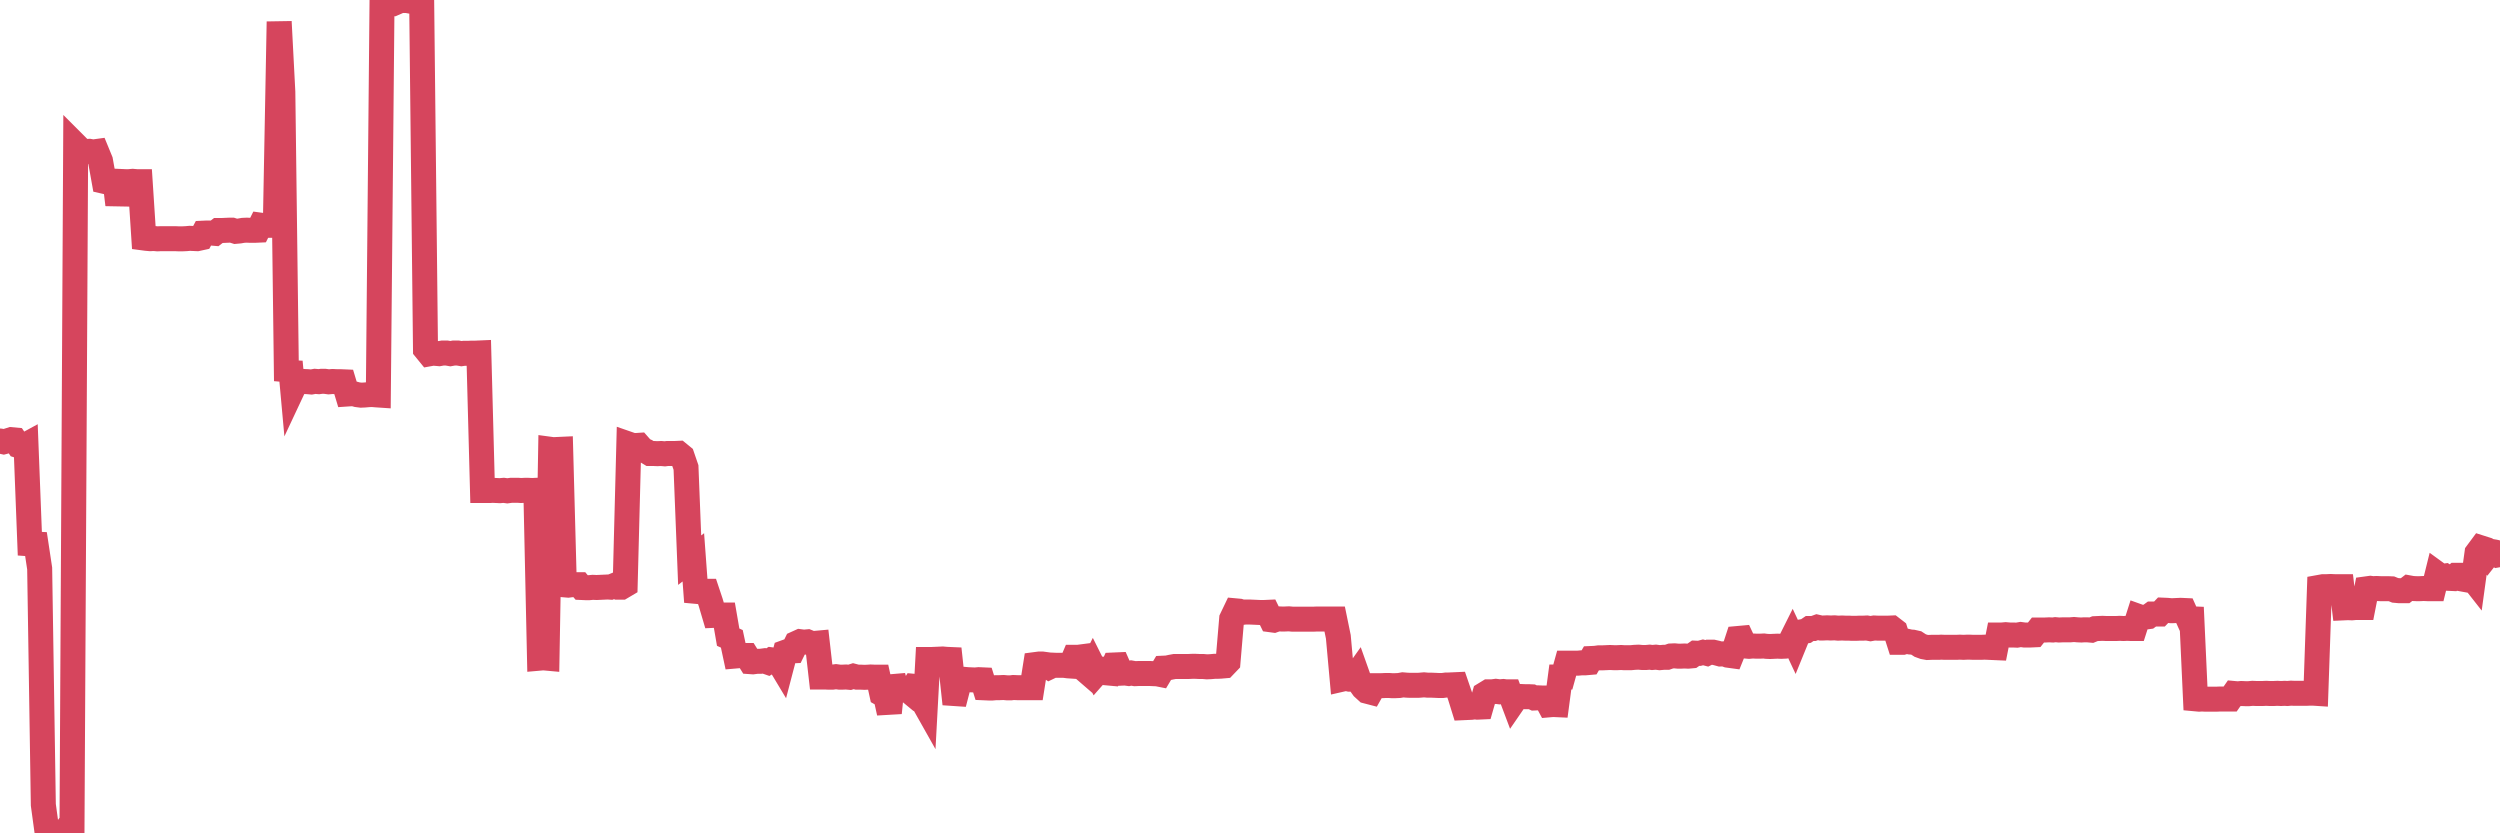<?xml version="1.0"?><svg width="150px" height="50px" xmlns="http://www.w3.org/2000/svg" xmlns:xlink="http://www.w3.org/1999/xlink"> <polyline fill="none" stroke="#d6455d" stroke-width="1.5px" stroke-linecap="round" stroke-miterlimit="5" points="0.00,26.46 0.22,26.51 0.45,26.45 0.67,26.38 0.89,26.40 1.12,26.74 1.34,26.81 1.56,26.69 1.79,32.63 1.93,32.64 2.16,32.65 2.38,34.11 2.60,48.29 2.83,49.98 3.05,50.00 3.27,50.00 3.50,49.99 3.65,49.98 3.87,49.93 4.09,49.63 4.32,49.62 4.54,8.70 4.76,8.92 4.99,9.06 5.21,9.09 5.36,9.08 5.58,9.12 5.80,9.09 6.03,9.65 6.25,10.88 6.47,10.93 6.70,11.03 6.92,11.03 7.07,12.28 7.29,10.89 7.52,10.90 7.74,10.90 7.96,10.88 8.19,10.90 8.41,10.90 8.63,14.28 8.78,14.30 9.01,14.32 9.23,14.31 9.45,14.33 9.67,14.32 9.90,14.32 10.12,14.32 10.34,14.32 10.49,14.32 10.72,14.33 10.94,14.33 11.16,14.32 11.39,14.30 11.61,14.31 11.83,14.32 12.06,14.27 12.21,13.99 12.43,13.98 12.65,13.98 12.88,14.00 13.10,13.83 13.32,13.83 13.54,13.82 13.77,13.81 13.92,13.81 14.14,13.88 14.36,13.86 14.59,13.82 14.81,13.81 15.03,13.82 15.26,13.82 15.48,13.81 15.63,13.51 15.85,13.54 16.08,13.52 16.30,13.52 16.52,13.52 16.75,1.30 16.97,5.52 17.19,22.86 17.41,21.71 17.56,23.36 17.79,22.87 18.01,22.87 18.23,22.89 18.46,22.90 18.68,22.92 18.90,22.88 19.13,22.90 19.28,22.88 19.50,22.88 19.72,22.91 19.95,22.89 20.17,22.90 20.39,22.90 20.62,22.91 20.84,23.64 20.99,23.63 21.21,23.62 21.43,23.68 21.66,23.71 21.88,23.70 22.10,23.68 22.33,23.67 22.55,23.69 22.70,23.70 22.92,0.26 23.15,0.24 23.37,0.21 23.59,0.22 23.82,0.12 24.04,0.00 24.26,0.03 24.41,0.03 24.63,0.07 24.86,0.02 25.08,0.05 25.30,0.03 25.53,20.96 25.75,21.23 25.97,21.19 26.12,21.20 26.35,21.22 26.57,21.18 26.79,21.18 27.02,21.22 27.24,21.18 27.46,21.18 27.69,21.22 27.83,21.20 28.06,21.20 28.28,21.19 28.50,21.19 28.73,21.18 28.95,29.43 29.17,29.43 29.40,29.43 29.55,29.42 29.77,29.43 29.99,29.44 30.22,29.42 30.44,29.45 30.66,29.42 30.89,29.42 31.11,29.42 31.26,29.43 31.48,29.42 31.70,29.42 31.93,29.43 32.15,29.42 32.37,39.49 32.60,39.47 32.82,39.49 33.04,26.96 33.19,26.98 33.42,26.97 33.64,26.96 33.86,35.09 34.09,35.11 34.31,35.08 34.53,35.08 34.76,35.08 34.90,35.25 35.13,35.26 35.35,35.26 35.57,35.24 35.80,35.25 36.02,35.24 36.24,35.23 36.47,35.22 36.62,35.23 36.84,35.14 37.06,35.23 37.29,35.23 37.51,35.10 37.73,26.65 37.96,26.73 38.18,26.73 38.33,26.72 38.55,26.97 38.77,27.07 39.00,27.21 39.22,27.21 39.44,27.22 39.67,27.21 39.89,27.23 40.04,27.21 40.26,27.21 40.49,27.21 40.71,27.20 40.93,27.38 41.16,28.05 41.38,33.61 41.60,33.44 41.75,35.48 41.97,35.50 42.20,35.48 42.42,35.48 42.64,36.14 42.87,36.92 43.09,36.91 43.31,36.90 43.46,36.90 43.69,38.23 43.91,38.33 44.13,39.36 44.36,39.34 44.58,39.33 44.80,39.33 45.03,39.70 45.17,39.71 45.40,39.68 45.62,39.68 45.84,39.65 46.07,39.73 46.29,39.59 46.51,39.62 46.74,39.73 46.89,39.98 47.11,39.14 47.33,39.06 47.56,39.05 47.78,38.60 48.00,38.50 48.23,38.53 48.45,38.51 48.67,38.60 48.82,38.61 49.04,38.59 49.27,40.62 49.49,40.62 49.71,40.63 49.94,40.63 50.16,40.60 50.38,40.63 50.53,40.63 50.76,40.62 50.98,40.64 51.20,40.57 51.43,40.63 51.65,40.63 51.87,40.64 52.10,40.63 52.24,40.62 52.47,40.63 52.69,40.63 52.91,41.64 53.14,41.77 53.36,42.77 53.58,40.58 53.81,41.41 53.96,41.32 54.18,41.32 54.40,41.35 54.63,41.54 54.85,41.18 55.07,41.20 55.30,41.95 55.52,42.34 55.67,39.57 55.89,39.57 56.11,39.56 56.34,39.55 56.56,39.54 56.78,39.56 57.01,39.57 57.23,41.61 57.38,41.62 57.60,40.77 57.83,40.76 58.05,40.78 58.27,40.79 58.50,40.80 58.72,40.78 58.94,40.79 59.09,41.27 59.32,41.28 59.54,41.28 59.76,41.26 59.98,41.26 60.21,41.25 60.43,41.27 60.65,41.27 60.80,41.25 61.03,41.26 61.25,41.26 61.47,41.26 61.70,41.26 61.92,41.26 62.14,39.87 62.37,39.84 62.52,39.84 62.74,39.87 62.96,40.02 63.19,39.91 63.41,39.92 63.63,39.92 63.85,39.92 64.08,39.95 64.23,39.96 64.45,39.44 64.67,39.44 64.90,39.41 65.12,40.22 65.34,40.41 65.57,39.95 65.79,40.39 66.01,40.14 66.16,40.15 66.39,40.37 66.61,40.39 66.83,39.90 67.06,39.89 67.28,40.39 67.50,40.38 67.72,40.41 67.87,40.38 68.10,40.42 68.32,40.41 68.54,40.41 68.77,40.41 68.99,40.41 69.21,40.42 69.44,40.43 69.59,40.46 69.81,40.09 70.03,40.08 70.26,40.03 70.48,39.99 70.70,39.99 70.93,39.99 71.15,39.99 71.30,39.99 71.52,39.98 71.74,39.98 71.97,39.99 72.19,39.99 72.41,40.01 72.64,40.00 72.86,39.98 73.01,39.98 73.23,39.97 73.46,39.95 73.68,39.72 73.90,37.13 74.13,36.65 74.35,36.67 74.57,36.74 74.72,36.72 74.94,36.72 75.17,36.73 75.39,36.74 75.61,36.75 75.84,36.75 76.06,36.74 76.28,37.19 76.43,37.21 76.66,37.13 76.88,37.14 77.10,37.14 77.33,37.13 77.55,37.15 77.77,37.15 78.00,37.15 78.14,37.15 78.37,37.15 78.59,37.15 78.81,37.15 79.04,37.14 79.26,37.14 79.48,37.14 79.71,37.14 79.86,37.14 80.08,37.14 80.30,38.21 80.53,40.75 80.75,40.70 80.97,40.75 81.20,40.75 81.42,40.44 81.64,41.06 81.79,41.27 82.01,41.47 82.24,41.53 82.46,41.14 82.68,41.14 82.91,41.14 83.13,41.13 83.35,41.13 83.50,41.14 83.73,41.14 83.95,41.13 84.17,41.09 84.40,41.11 84.62,41.12 84.84,41.12 85.07,41.12 85.21,41.11 85.44,41.09 85.66,41.11 85.88,41.11 86.11,41.12 86.33,41.13 86.55,41.13 86.78,41.10 86.93,41.10 87.15,41.09 87.37,41.08 87.60,41.75 87.82,42.46 88.04,42.45 88.27,42.44 88.49,42.41 88.64,42.43 88.86,42.42 89.08,41.65 89.31,41.51 89.53,41.51 89.75,41.48 89.98,41.51 90.20,41.49 90.35,41.51 90.57,41.51 90.80,42.12 91.02,41.80 91.24,41.79 91.47,41.80 91.69,41.80 91.91,41.81 92.06,41.88 92.28,41.87 92.51,41.88 92.73,41.88 92.95,42.29 93.18,42.27 93.40,42.28 93.62,40.62 93.77,40.62 94.00,39.79 94.22,39.79 94.44,39.79 94.67,39.79 94.89,39.77 95.11,39.77 95.34,39.75 95.48,39.51 95.71,39.50 95.93,39.47 96.15,39.47 96.38,39.46 96.60,39.45 96.82,39.46 97.05,39.46 97.27,39.45 97.42,39.46 97.64,39.46 97.87,39.46 98.09,39.44 98.31,39.43 98.54,39.45 98.76,39.45 98.98,39.43 99.13,39.45 99.35,39.43 99.58,39.46 99.80,39.44 100.02,39.44 100.25,39.36 100.47,39.35 100.69,39.37 100.84,39.37 101.07,39.36 101.29,39.37 101.51,39.35 101.74,39.19 101.96,39.20 102.18,39.14 102.41,39.20 102.55,39.13 102.78,39.13 103.00,39.18 103.22,39.24 103.45,39.23 103.67,39.31 103.89,39.34 104.12,38.77 104.27,38.31 104.49,38.29 104.71,38.76 104.94,38.78 105.16,38.76 105.38,38.77 105.61,38.77 105.83,38.76 105.98,38.78 106.20,38.79 106.42,38.78 106.65,38.77 106.87,38.78 107.09,38.77 107.32,38.69 107.54,38.25 107.69,38.57 107.91,38.03 108.14,37.90 108.36,37.86 108.58,37.71 108.81,37.71 109.03,37.63 109.25,37.68 109.40,37.68 109.63,37.67 109.85,37.68 110.07,37.67 110.29,37.69 110.52,37.68 110.74,37.69 110.96,37.69 111.11,37.70 111.34,37.70 111.56,37.69 111.78,37.69 112.01,37.68 112.23,37.72 112.45,37.68 112.68,37.69 112.90,37.69 113.05,37.69 113.27,37.69 113.50,37.68 113.72,37.85 113.94,38.54 114.16,38.54 114.39,38.47 114.61,38.52 114.76,38.53 114.98,38.58 115.21,38.73 115.43,38.81 115.65,38.85 115.88,38.84 116.10,38.84 116.32,38.84 116.47,38.83 116.70,38.84 116.92,38.84 117.14,38.84 117.37,38.84 117.59,38.83 117.81,38.84 118.03,38.83 118.18,38.83 118.41,38.84 118.63,38.84 118.85,38.84 119.08,38.83 119.30,38.84 119.52,38.85 119.75,38.86 119.90,38.10 120.12,38.10 120.34,38.08 120.57,38.10 120.79,38.10 121.01,38.11 121.24,38.07 121.46,38.10 121.61,38.10 121.83,38.10 122.05,38.09 122.28,37.80 122.50,37.80 122.72,37.80 122.95,37.79 123.17,37.80 123.32,37.78 123.54,37.80 123.77,37.79 123.99,37.79 124.21,37.79 124.44,37.77 124.66,37.79 124.88,37.80 125.03,37.79 125.25,37.79 125.48,37.81 125.70,37.72 125.92,37.71 126.15,37.70 126.37,37.71 126.59,37.71 126.74,37.71 126.97,37.71 127.19,37.70 127.41,37.71 127.64,37.70 127.86,37.71 128.08,37.71 128.31,36.99 128.45,37.04 128.68,37.03 128.90,37.00 129.12,36.84 129.35,36.84 129.57,36.84 129.79,36.61 130.02,36.62 130.24,36.64 130.39,36.64 130.61,36.63 130.84,36.62 131.06,36.63 131.28,37.12 131.51,37.13 131.73,41.93 131.95,41.95 132.10,41.94 132.32,41.95 132.55,41.95 132.77,41.95 132.99,41.95 133.22,41.94 133.44,41.94 133.66,41.94 133.81,41.94 134.04,41.61 134.26,41.63 134.48,41.61 134.71,41.62 134.93,41.62 135.15,41.60 135.38,41.61 135.52,41.61 135.75,41.61 135.97,41.60 136.19,41.61 136.42,41.61 136.64,41.60 136.86,41.61 137.09,41.60 137.24,41.61 137.46,41.59 137.68,41.60 137.91,41.60 138.13,41.60 138.35,41.60 138.58,41.59 138.80,41.59 138.95,41.60 139.17,35.24 139.39,35.20 139.62,35.20 139.84,35.19 140.06,35.20 140.29,35.20 140.51,35.20 140.66,36.47 140.88,36.46 141.11,36.47 141.33,36.45 141.55,36.45 141.78,36.45 142.00,35.33 142.22,35.30 142.37,35.32 142.59,35.31 142.82,35.32 143.04,35.32 143.26,35.32 143.49,35.33 143.71,35.42 143.93,35.44 144.08,35.44 144.31,35.44 144.53,35.27 144.75,35.31 144.98,35.32 145.20,35.32 145.42,35.31 145.65,35.32 145.87,35.32 146.02,35.32 146.24,34.43 146.46,34.59 146.69,34.56 146.91,34.70 147.13,34.71 147.36,34.52 147.58,34.52 147.73,34.74 147.95,34.78 148.18,34.50 148.40,34.78 148.62,33.18 148.85,32.87 149.07,32.94 149.29,33.27 149.44,33.08 149.66,33.12 149.89,33.29 150.00,33.27 "/></svg>